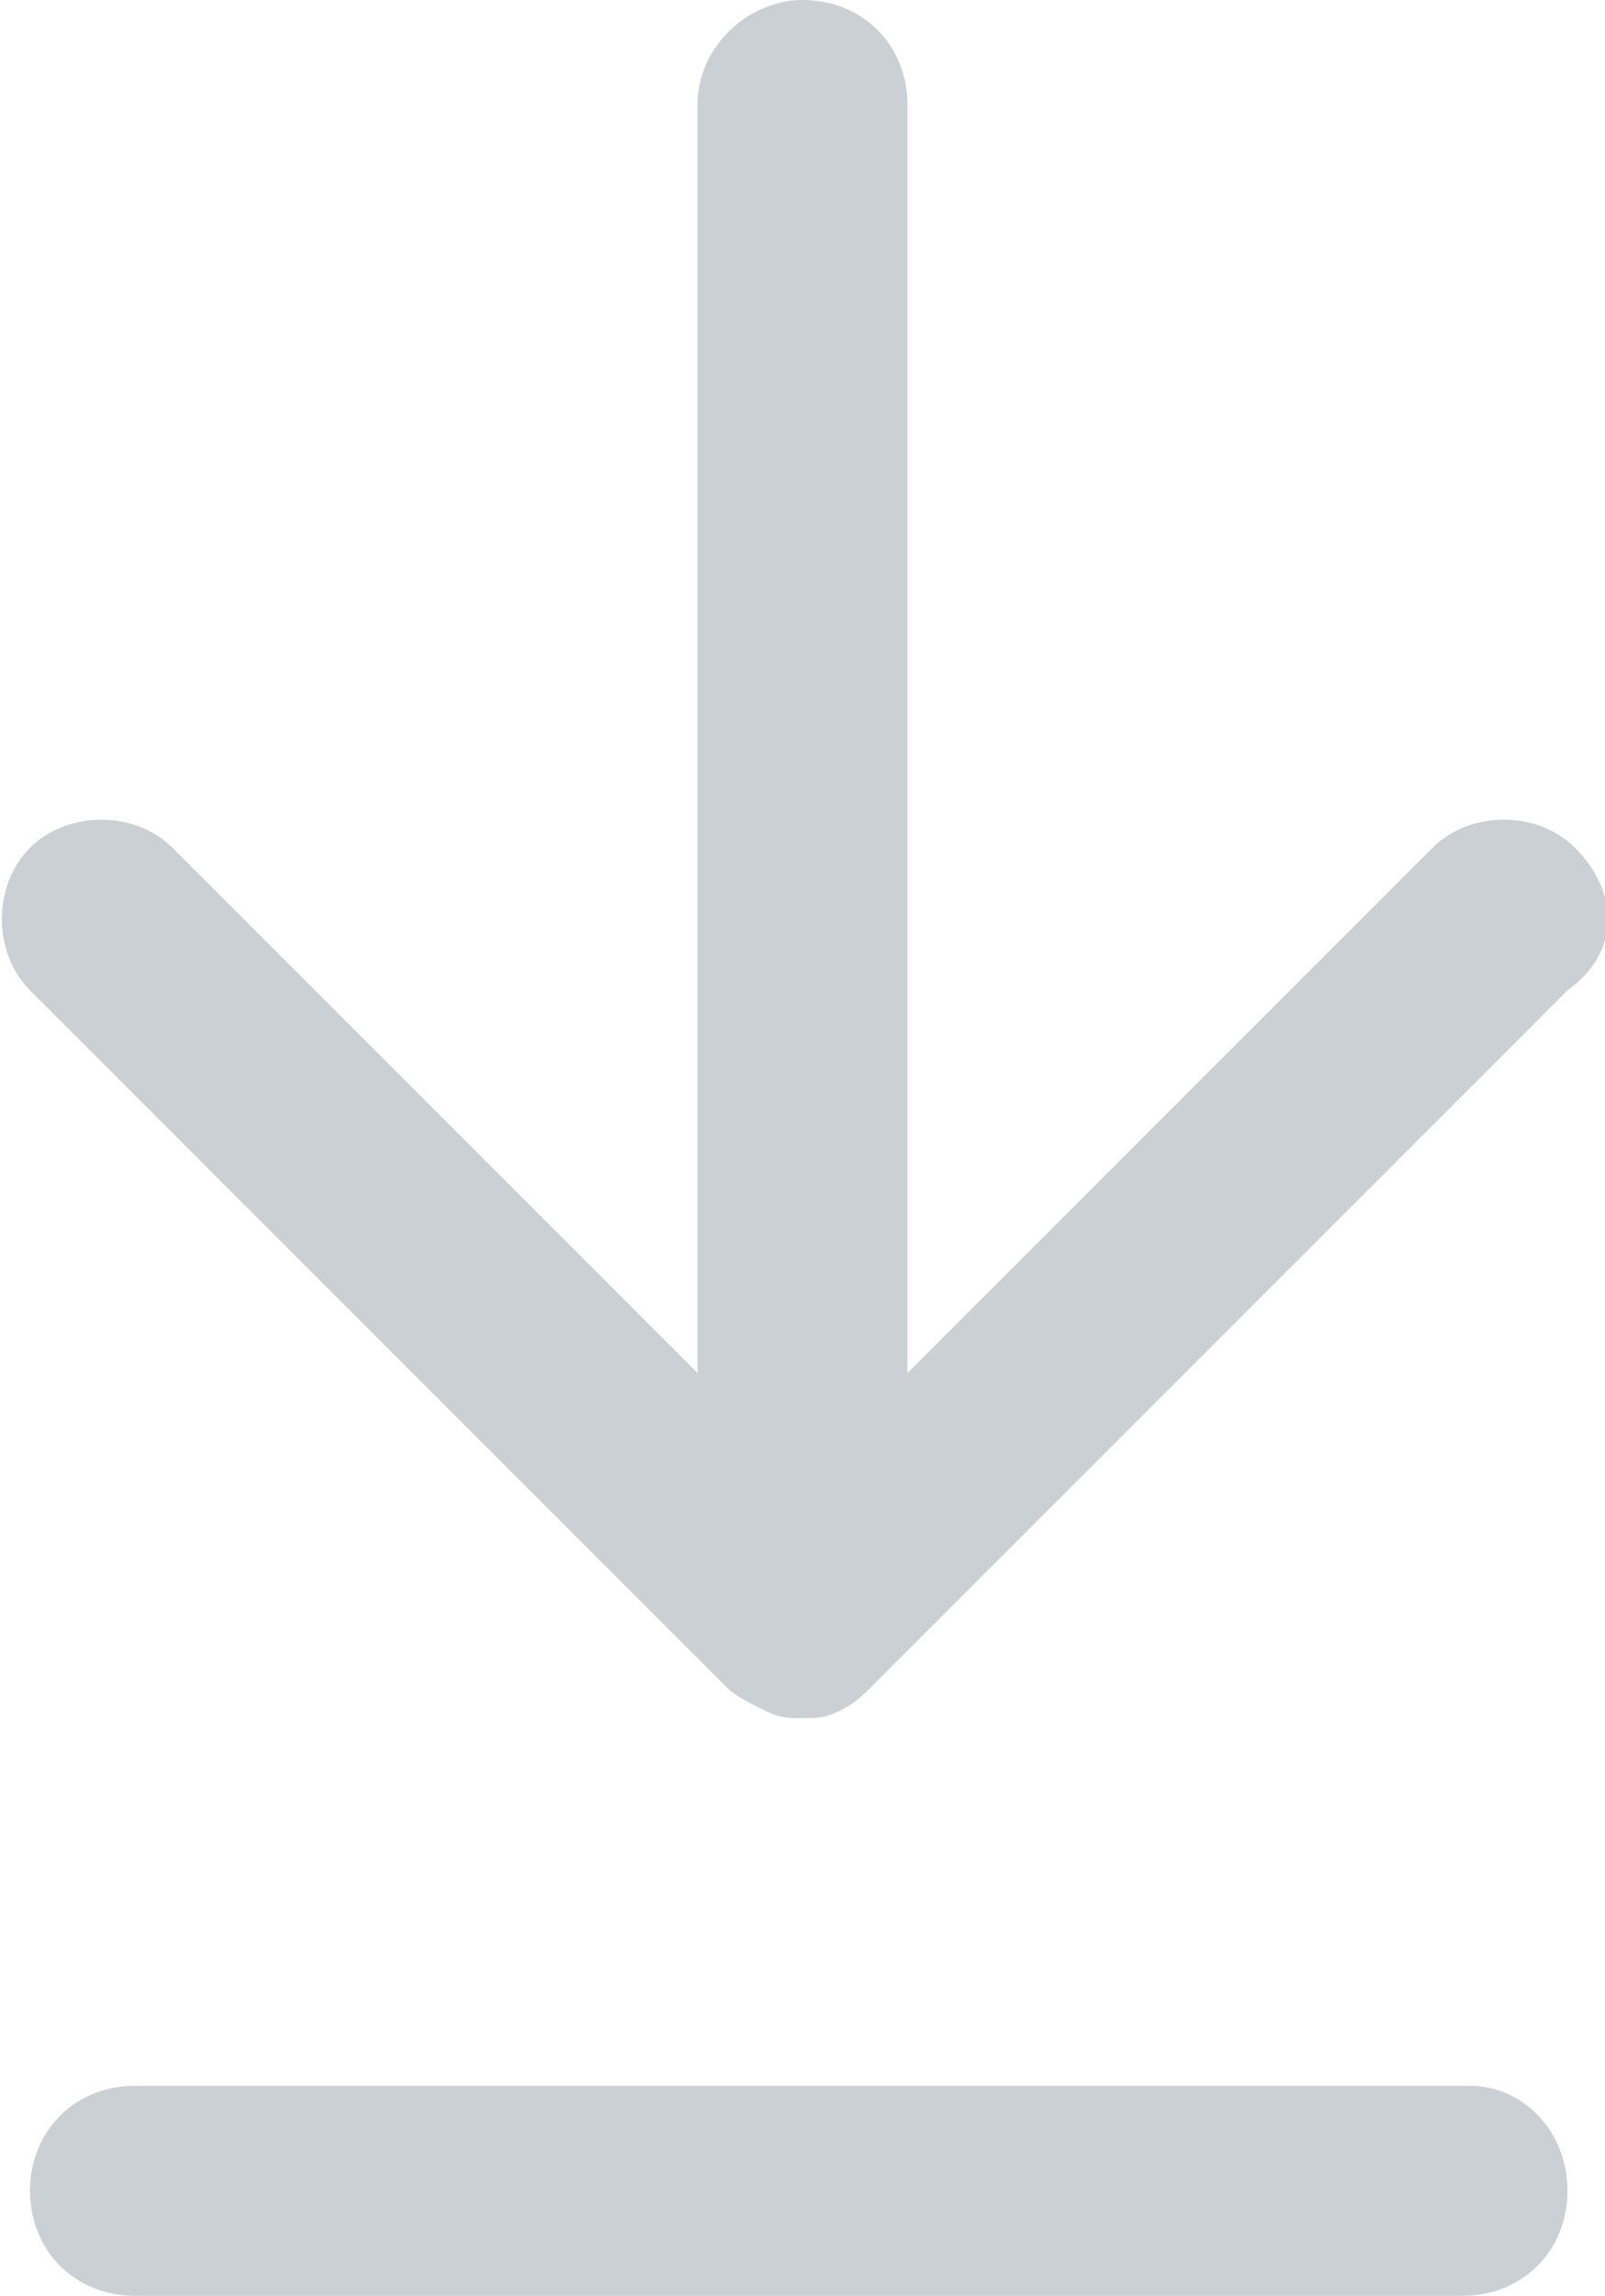 <?xml version="1.0" encoding="utf-8"?>
<!-- Generator: Adobe Illustrator 28.0.0, SVG Export Plug-In . SVG Version: 6.00 Build 0)  -->
<svg version="1.1" id="Layer_2_00000097499735599624038150000006785579590713355442_"
	 xmlns="http://www.w3.org/2000/svg" xmlns:xlink="http://www.w3.org/1999/xlink" x="0px" y="0px" viewBox="0 0 21.4 30.6"
	 style="enable-background:new 0 0 21.4 30.6;" xml:space="preserve">
<style type="text/css">
	.st0{fill:#CBD0D4;}
</style>
<g>
	<g>
		<path class="st0" d="M19.6,27.8H1.8c-0.8,0-1.4,0.6-1.4,1.4s0.6,1.4,1.4,1.4h17.7c0.8,0,1.4-0.6,1.4-1.4S20.3,27.8,19.6,27.8z"/>
		<path class="st0" d="M21,11.3c-0.5-0.5-1.4-0.5-1.9,0l-7,7V1.4c0-0.8-0.6-1.4-1.4-1.4C10,0,9.3,0.6,9.3,1.4v16.9l-7-7
			c-0.5-0.5-1.4-0.5-1.9,0s-0.5,1.4,0,1.9l9.3,9.3c0.1,0.1,0.3,0.2,0.5,0.3l0,0c0.2,0.1,0.3,0.1,0.5,0.1s0.3,0,0.5-0.1l0,0
			c0.2-0.1,0.3-0.2,0.4-0.3l0,0l9.3-9.3C21.6,12.7,21.6,11.9,21,11.3z"/>
	</g>
</g>
</svg>

